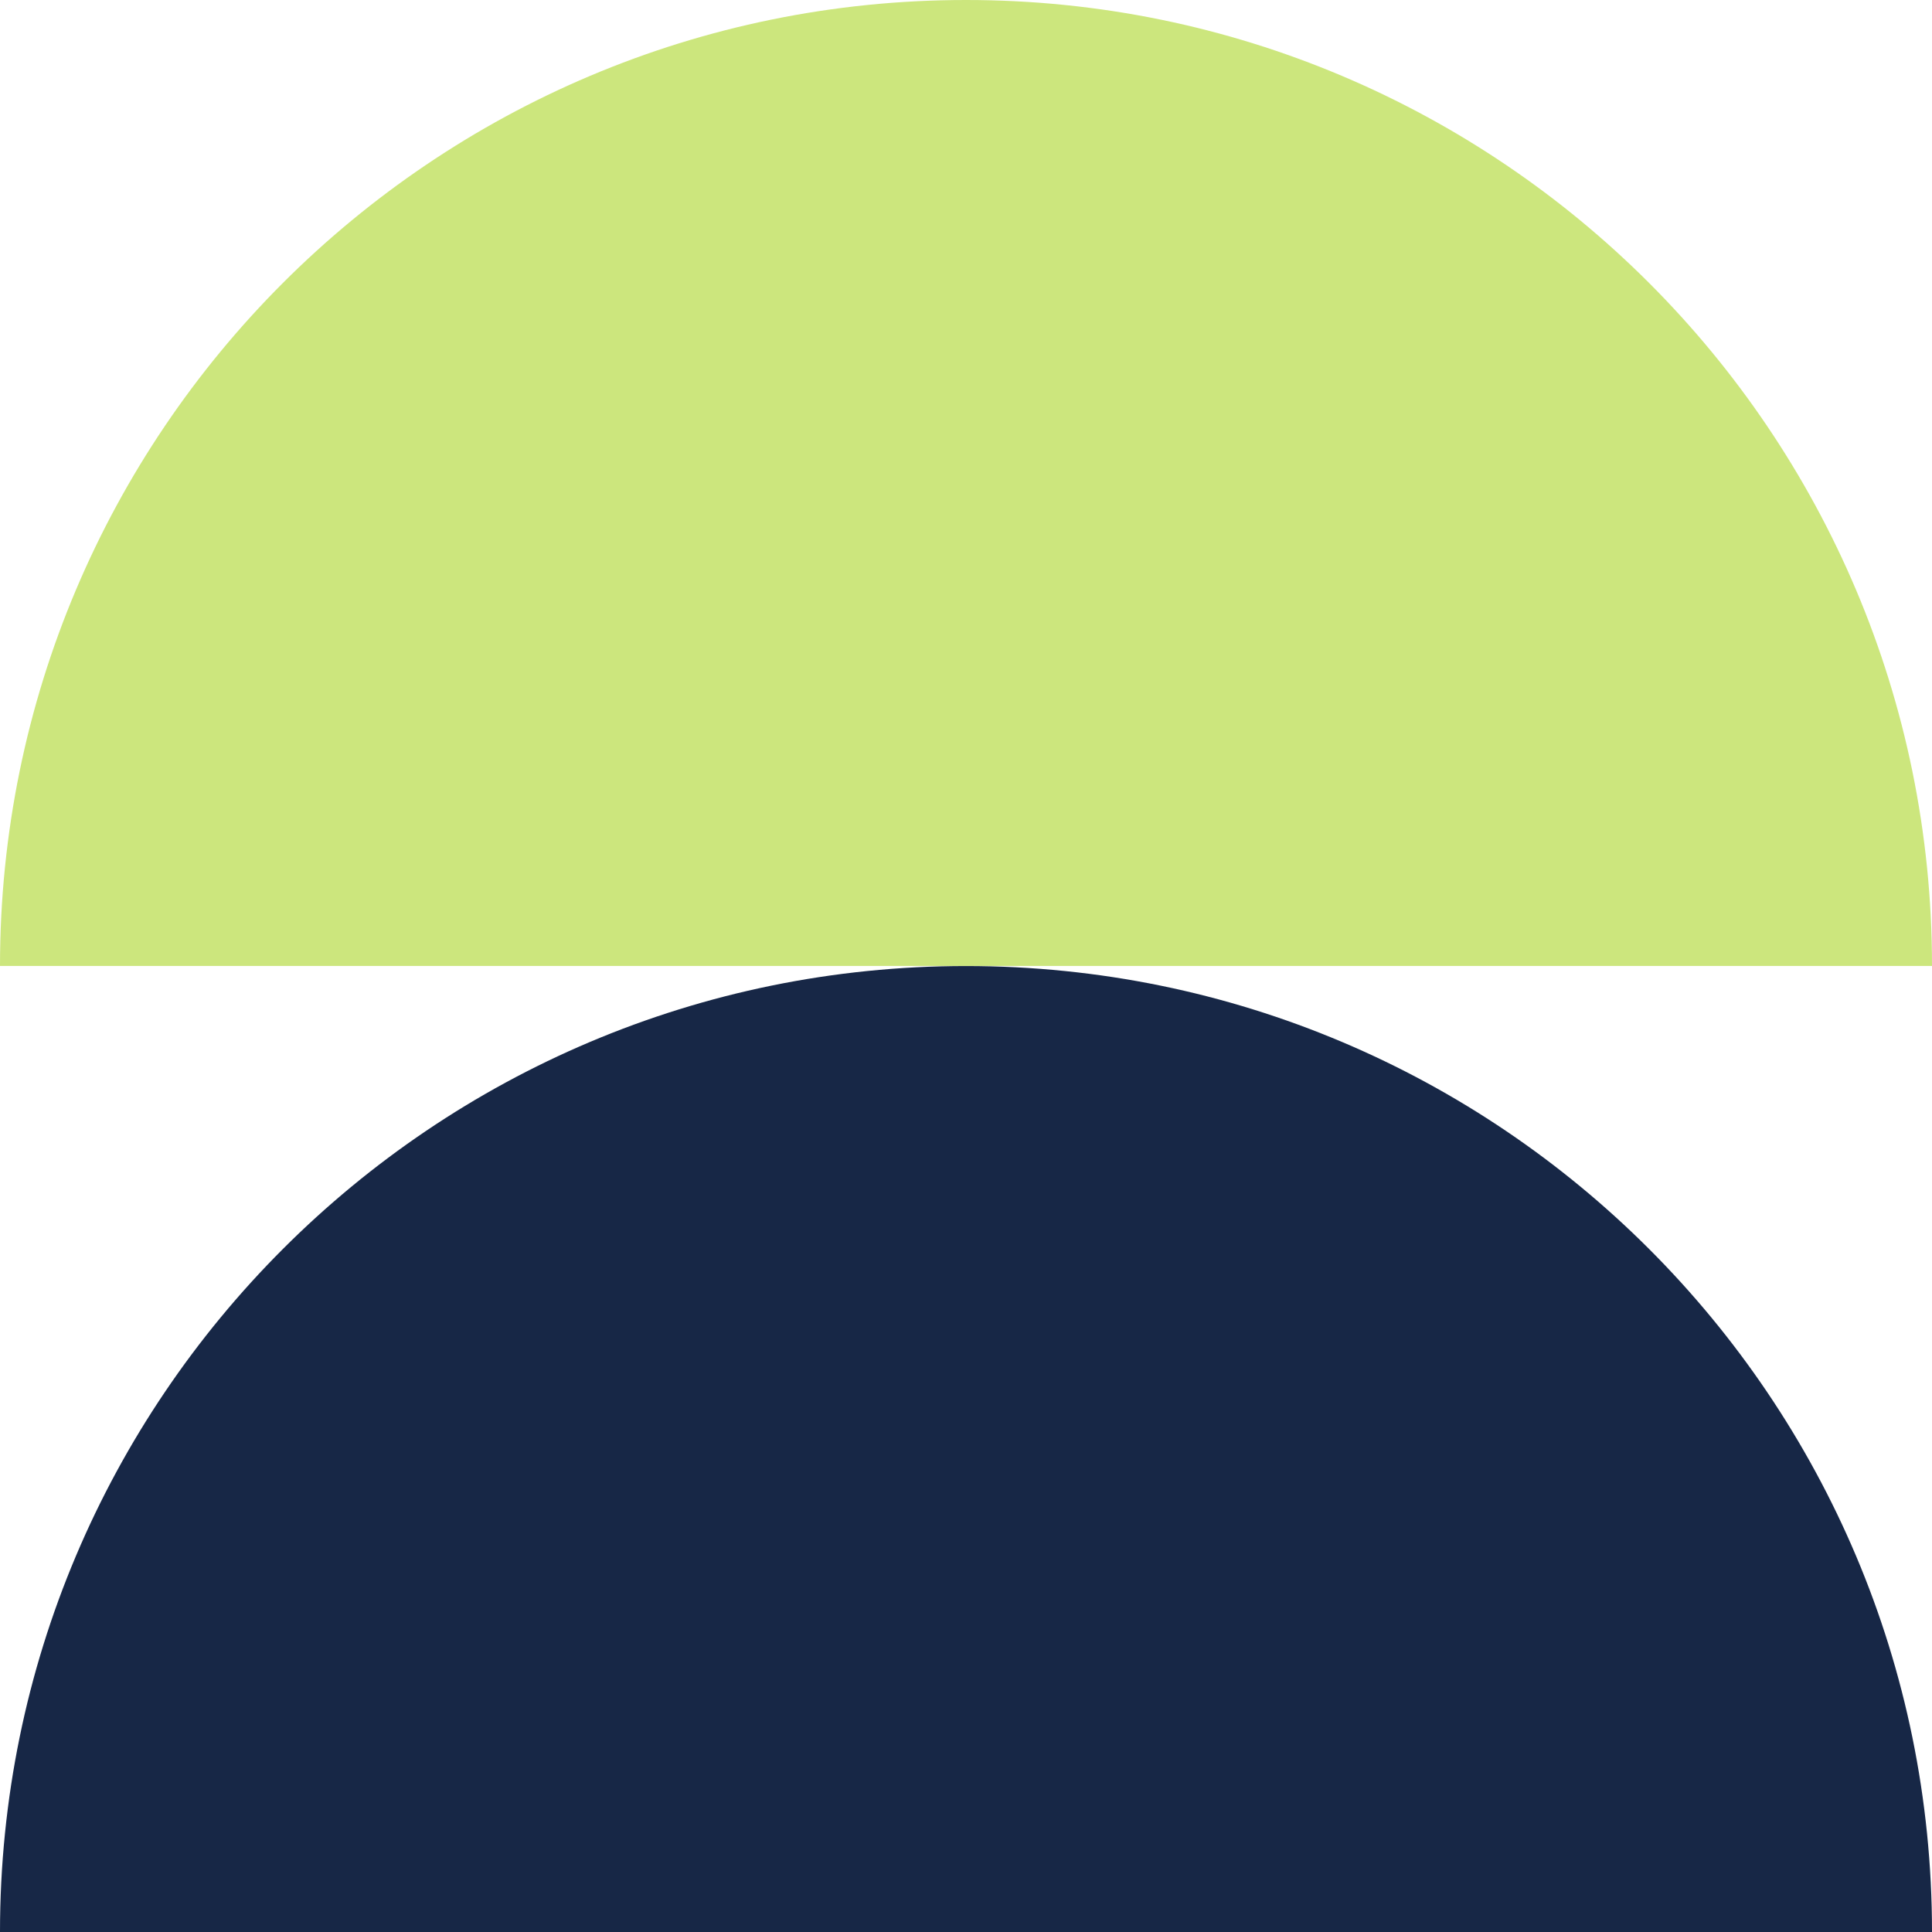 <svg width="64" height="64" viewBox="0 0 64 64" fill="none" xmlns="http://www.w3.org/2000/svg">
<path d="M32 32.001C14.327 32.001 0 46.327 0 64H64C64 46.327 49.673 32.001 32 32.001Z" fill="#172746"/>
<path d="M32 0C14.327 0 0 14.326 0 31.999H64C64 14.326 49.673 0 32 0Z" fill="#CCE67D"/>
</svg>
